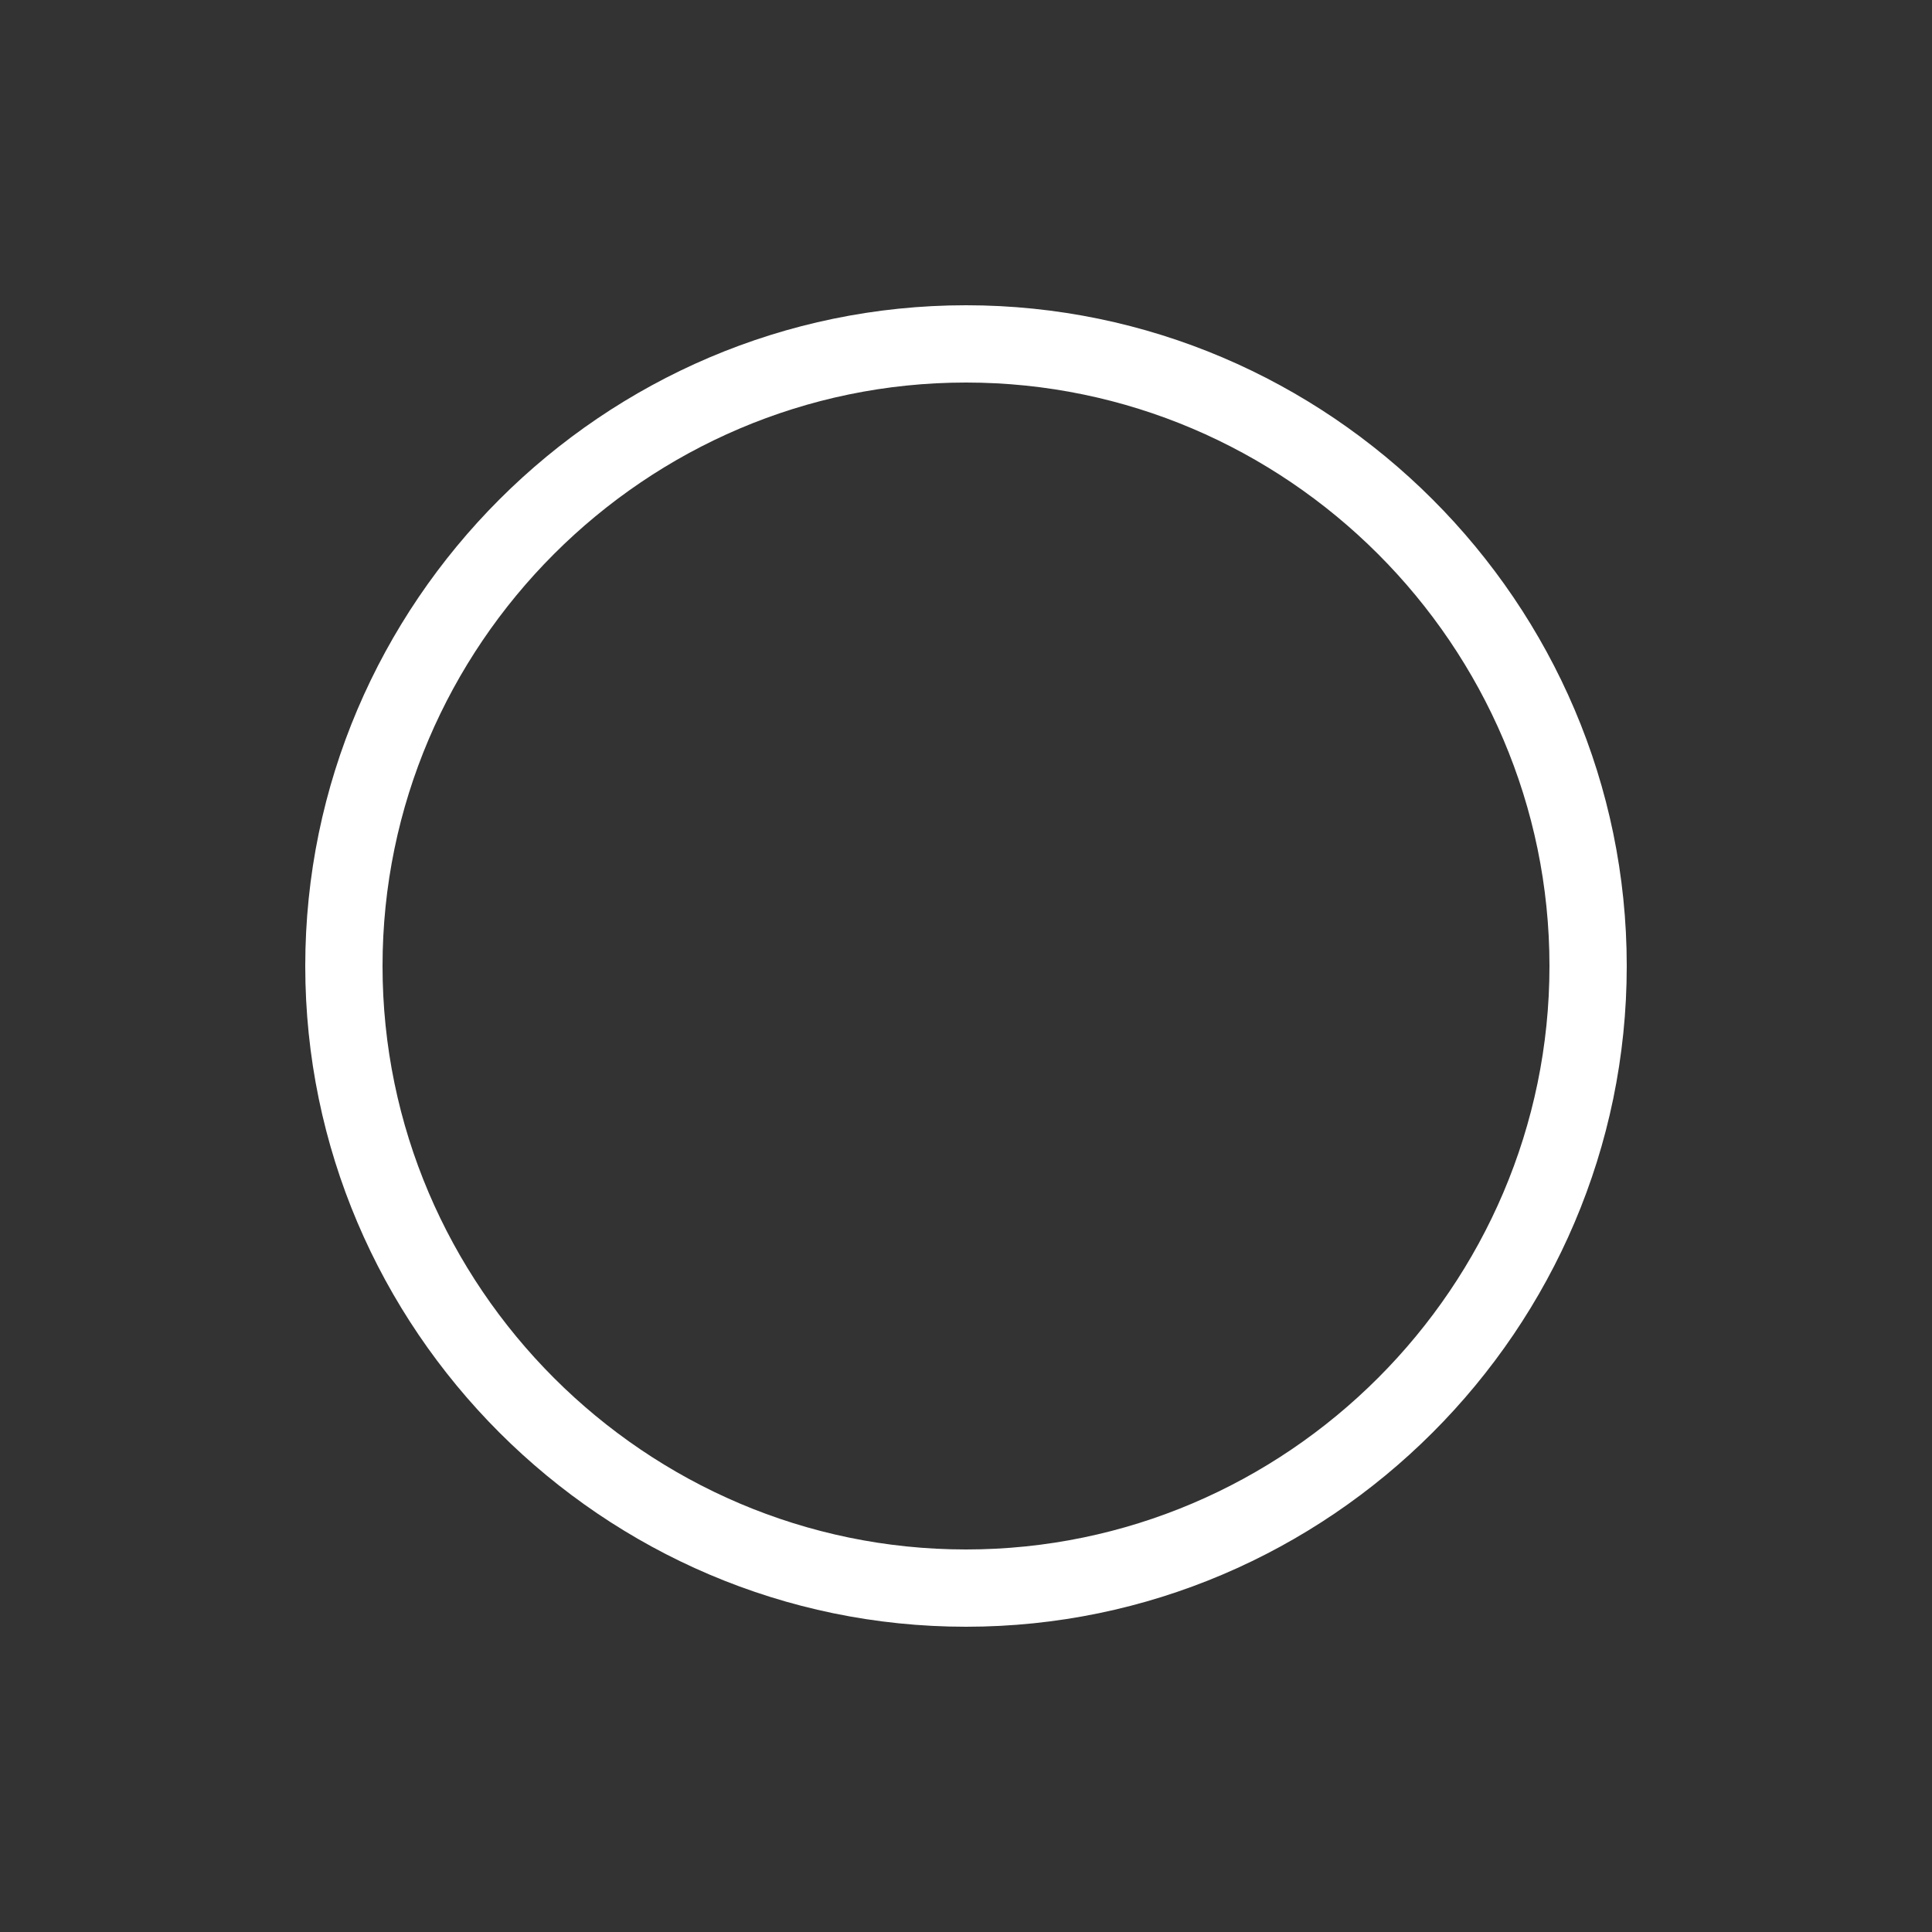 <?xml version="1.0" encoding="UTF-8"?> <!-- Generator: Adobe Illustrator 25.4.1, SVG Export Plug-In . SVG Version: 6.00 Build 0) --> <svg xmlns="http://www.w3.org/2000/svg" xmlns:xlink="http://www.w3.org/1999/xlink" id="Layer_1" x="0px" y="0px" viewBox="0 0 50 50" style="enable-background:new 0 0 50 50;" xml:space="preserve"><rect x="0" y="0" width="50" height="50" fill="#333333" stroke="none"/> <style type="text/css"> .st0{fill:#FFFFFF;} </style> <g> <path class="st0" d="M25,42.1c-9.4,0-17.1-7.7-17.1-17.1c0-9.4,7.7-17.1,17.1-17.1c9.4,0,17.1,7.7,17.1,17.1 C42.1,34.4,34.4,42.1,25,42.1z M25,9.9C16.7,9.9,9.9,16.7,9.9,25c0,8.3,6.8,15.1,15.1,15.1c8.3,0,15.1-6.8,15.1-15.1 C40.1,16.7,33.3,9.9,25,9.9z"></path> </g> </svg> 
